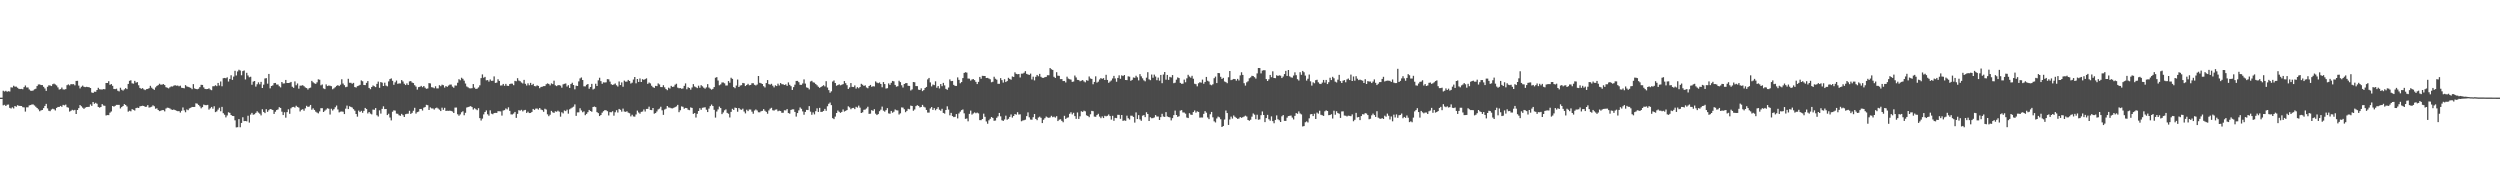 <?xml version="1.0" encoding="UTF-8"?>
<svg xmlns="http://www.w3.org/2000/svg" width="1920" height="150">
  <path d="M0 75.009h1v1.000H0zM1 75.007h1v1.000H1zM2 69.699h1v11.192H2zM3 70.278h1v10.233H3zM4 69.722h1v11.705H4zM5 70.441h1v9.993H5zM6 70.054h1v10.213H6zM7 70.283h1v12.561H7zM8 67.090h1v16.287H8zM9 67.218h1v15.221H9zM10 65.826h1v17.471H10zM11 66.538h1v14.852H11zM12 66.502h1v15.466H12zM13 67.378h1v13.396H13zM14 68.209h1v13.053H14zM15 68.427h1v12.920H15zM16 68.241h1v13.142H16zM17 68.541h1v13.799H17zM18 66.916h1v15.578H18zM19 65.652h1v20.078H19zM20 67.193h1v15.241H20zM21 67.191h1v15.232H21zM22 68.733h1v12.204H22zM23 69.633h1v11.064H23zM24 69.793h1v10.426H24zM25 69.484h1v10.739H25zM26 68.612h1v12.396H26zM27 68.134h1v13.831H27zM28 66.078h1v16.878H28zM29 64.879h1v19.160H29zM30 64.826h1v20.613H30zM31 65.334h1v19.457H31zM32 65.321h1v19.171H32zM33 66.664h1v16.397H33zM34 67.948h1v13.424H34zM35 69.768h1v10.016H35zM36 66.666h1v16.587H36zM37 65.511h1v19.535H37zM38 65.639h1v19.771H38zM39 66.074h1v18.054H39zM40 64.673h1v18.853H40zM41 64.227h1v19.702H41zM42 64.870h1v19.949H42zM43 65.662h1v17.235H43zM44 67.124h1v15.022H44zM45 68.738h1v13.410H45zM46 68.470h1v12.865H46zM47 67.216h1v14.795H47zM48 68.667h1v11.851H48zM49 68.781h1v12.144H49zM50 68.472h1v11.886H50zM51 65.417h1v16.924H51zM52 64.810h1v17.887H52zM53 65.598h1v20.128H53zM54 64.590h1v20.508H54zM55 64.723h1v19.583H55zM56 64.597h1v20.215H56zM57 65.545h1v18.839H57zM58 62.176h1v25.381H58zM59 62.045h1v22.456H59zM60 65.728h1v17.333H60zM61 67.868h1v12.797H61zM62 66.602h1v15.010H62zM63 65.744h1v16.949H63zM64 66.671h1v16.962H64zM65 66.902h1v15.772H65zM66 66.682h1v15.546H66zM67 66.882h1v15.264H67zM68 67.035h1v15.001H68zM69 67.575h1v12.627H69zM70 71.029h1v10.277H70zM71 71.439h1v6.915H71zM72 70.399h1v9.315H72zM73 70.514h1v8.423H73zM74 69.104h1v10.563H74zM75 67.408h1v14.726H75zM76 68.552h1v14.154H76zM77 68.722h1v13.472H77zM78 68.756h1v11.229H78zM79 68.378h1v12.694H79zM80 68.548h1v12.685H80zM81 63.741h1v24.923H81zM82 63.739h1v24.657H82zM83 62.366h1v26.056H83zM84 65.103h1v21.437H84zM85 64.542h1v21.062H85zM86 65.891h1v15.500H86zM87 68.278h1v13.632H87zM88 68.433h1v12.801H88zM89 68.099h1v12.456H89zM90 69.704h1v10.826H90zM91 70.210h1v10.334H91zM92 67.401h1v15.898H92zM93 68.900h1v13.335H93zM94 69.578h1v11.849H94zM95 68.621h1v11.346H95zM96 67.696h1v12.872H96zM97 68.459h1v13.284H97zM98 64.453h1v21.304H98zM99 62.050h1v22.987H99zM100 61.649h1v23.831H100zM101 63.982h1v19.817H101zM102 64.243h1v20.068H102zM103 62.091h1v22.792H103zM104 63.460h1v19.535H104zM105 63.064h1v19.643H105zM106 65.501h1v17.420H106zM107 67.513h1v14.156H107zM108 68.186h1v13.282H108zM109 67.667h1v13.538H109zM110 68.630h1v12.774H110zM111 69.205h1v12.859H111zM112 68.461h1v13.527H112zM113 68.310h1v12.412H113zM114 67.717h1v14.946H114zM115 65.904h1v16.466H115zM116 67.335h1v14.635H116zM117 68.275h1v12.616H117zM118 69.015h1v12.614H118zM119 67.120h1v16.367H119zM120 66.016h1v17.200H120zM121 65.403h1v19.080H121zM122 64.302h1v21.050H122zM123 65.046h1v19.993H123zM124 64.975h1v19.624H124zM125 64.586h1v19.970H125zM126 65.332h1v20.226H126zM127 66.948h1v16.420H127zM128 67.371h1v15.296H128zM129 67.893h1v14.928H129zM130 67.030h1v16.251H130zM131 66.371h1v17.720H131zM132 66.470h1v17.972H132zM133 65.817h1v18.311H133zM134 65.419h1v19.109H134zM135 65.845h1v19.201H135zM136 65.698h1v19.711H136zM137 66.241h1v19.098H137zM138 65.808h1v20.682H138zM139 67.358h1v17.713H139zM140 67.609h1v14.941H140zM141 67.852h1v16.862H141zM142 65.394h1v20.849H142zM143 66.364h1v17.699H143zM144 66.737h1v17.905H144zM145 67.067h1v16.189H145zM146 67.465h1v15.317H146zM147 68.484h1v13.641H147zM148 64.625h1v17.569H148zM149 67.907h1v14.202H149zM150 68.376h1v10.968H150zM151 68.548h1v11.076H151zM152 68.163h1v12.412H152zM153 66.936h1v14.713H153zM154 65.147h1v18.056H154zM155 65.245h1v17.047H155zM156 67.099h1v13.216H156zM157 68.294h1v12.437H157zM158 68.468h1v12.332H158zM159 68.337h1v12.218H159zM160 67.859h1v16.331H160zM161 68.756h1v14.445H161zM162 69.294h1v12.840H162zM163 66.238h1v17.200H163zM164 66.211h1v15.413H164zM165 65.492h1v20.647H165zM166 66.151h1v19.416H166zM167 63.696h1v20.471H167zM168 65.664h1v17.077H168zM169 62.563h1v22.900H169zM170 66.277h1v15.777H170zM171 60.040h1v26.894H171zM172 59.878h1v28.239H172zM173 60.120h1v30.048H173zM174 59.379h1v29.274H174zM175 62.604h1v23.593H175zM176 60.631h1v26.042H176zM177 57.788h1v30.547H177zM178 61.349h1v27.695H178zM179 58.843h1v30.313H179zM180 54.359h1v38.047H180zM181 57.978h1v39.860H181zM182 54.870h1v42.815H182zM183 53.565h1v37.939H183zM184 54.167h1v43.570H184zM185 57.822h1v36.614H185zM186 54.630h1v35.445H186zM187 54.137h1v38.885H187zM188 61.031h1v31.904H188zM189 55.934h1v37.255H189zM190 57.971h1v30.927H190zM191 59.319h1v34.847H191zM192 58.930h1v29.073H192zM193 65.087h1v21.584H193zM194 62.656h1v25.465H194zM195 62.196h1v25.552H195zM196 66.499h1v20.185H196zM197 64.728h1v20.716H197zM198 63.251h1v23.238H198zM199 64.742h1v22.575H199zM200 62.876h1v25.772H200zM201 67.587h1v16.312H201zM202 65.041h1v20.927H202zM203 60.251h1v26.617H203zM204 59.999h1v23.872H204zM205 64.243h1v21.687H205zM206 56.767h1v27.917H206zM207 67.825h1v15.864H207zM208 66.060h1v17.951H208zM209 65.588h1v18.917H209zM210 63.844h1v23.660H210zM211 63.689h1v22.117H211zM212 64.945h1v19.576H212zM213 64.904h1v19.169H213zM214 66.254h1v16.093H214zM215 67.097h1v15.784H215zM216 62.956h1v22.808H216zM217 64.140h1v24.234H217zM218 64.059h1v22.174H218zM219 61.384h1v28.967H219zM220 63.764h1v22.375H220zM221 63.753h1v20.235H221zM222 63.565h1v23.811H222zM223 62.922h1v20.290H223zM224 66.611h1v15.674H224zM225 67.410h1v14.671H225zM226 62.498h1v20.148H226zM227 65.481h1v15.742H227zM228 64.101h1v18.043H228zM229 68.115h1v14.545H229zM230 65.810h1v19.780H230zM231 65.760h1v18.565H231zM232 65.433h1v18.407H232zM233 66.213h1v18.821H233zM234 67.184h1v15.997H234zM235 67.646h1v13.623H235zM236 68.788h1v13.358H236zM237 67.683h1v14.161H237zM238 67.284h1v13.293H238zM239 62.119h1v22.160H239zM240 63.215h1v19.997H240zM241 64.009h1v20.396H241zM242 64.389h1v21.348H242zM243 63.219h1v23.257H243zM244 60.933h1v26.141H244zM245 61.244h1v24.323H245zM246 65.513h1v17.571H246zM247 64.890h1v18.198H247zM248 67.907h1v18.089H248zM249 68.447h1v16.557H249zM250 64.831h1v19.297H250zM251 66.117h1v17.020H251zM252 65.707h1v17.821H252zM253 65.842h1v22.137H253zM254 66.181h1v17.315H254zM255 68.575h1v16.290H255zM256 67.827h1v16.056H256zM257 66.953h1v15.436H257zM258 65.932h1v15.092H258zM259 65.369h1v18.686H259zM260 66.101h1v20.199H260zM261 65.030h1v20.721H261zM262 60.896h1v24.719H262zM263 64.153h1v21.673H263zM264 65.410h1v22.195H264zM265 66.950h1v16.496H265zM266 66.602h1v14.493H266zM267 60.544h1v23.231H267zM268 63.515h1v18.116H268zM269 63.595h1v18.537H269zM270 64.291h1v18.281H270zM271 63.647h1v20.192H271zM272 66.866h1v18.148H272zM273 67.220h1v20.320H273zM274 66.131h1v23.470H274zM275 65.790h1v19.144H275zM276 65.186h1v20.888H276zM277 61.732h1v23.389H277zM278 62.400h1v24.241H278zM279 65.282h1v19.876H279zM280 65.371h1v17.546H280zM281 63.627h1v20.139H281zM282 62.281h1v24.843H282zM283 67.520h1v18.471H283zM284 68.502h1v18.739H284zM285 66.836h1v21.039H285zM286 65.646h1v18.544H286zM287 66.264h1v18.070H287zM288 66.932h1v16.070H288zM289 64.428h1v24.076H289zM290 62.668h1v26.816H290zM291 67.419h1v17.306H291zM292 63.020h1v24.250H292zM293 63.503h1v20.123H293zM294 66.067h1v15.614H294zM295 63.464h1v20.343H295zM296 65.723h1v17.970H296zM297 66.309h1v22.050H297zM298 62.531h1v24.820H298zM299 60.704h1v29.560H299zM300 60.230h1v32.213H300zM301 62.075h1v23.719H301zM302 65.112h1v19.631H302zM303 63.224h1v21.728H303zM304 61.842h1v25.394H304zM305 64.380h1v23.028H305zM306 64.075h1v24.465H306zM307 64.078h1v24.850H307zM308 61.489h1v25.957H308zM309 62.560h1v25.935H309zM310 64.314h1v25.518H310zM311 65.355h1v22.373H311zM312 64.041h1v23.367H312zM313 65.305h1v22.016H313zM314 62.521h1v22.586H314zM315 62.260h1v25.248H315zM316 63.364h1v23.330H316zM317 63.789h1v21.261H317zM318 65.449h1v17.347H318zM319 66.497h1v20.750H319zM320 68.811h1v17.285H320zM321 66.943h1v18.745H321zM322 66.676h1v17.031H322zM323 65.966h1v17.706H323zM324 66.994h1v17.896H324zM325 66.030h1v16.667H325zM326 67.332h1v14.905H326zM327 68.195h1v12.298H327zM328 67.950h1v12.856H328zM329 63.853h1v20.615H329zM330 64.071h1v18.423H330zM331 66.966h1v16.273H331zM332 67.181h1v16.136H332zM333 67.781h1v16.370H333zM334 66.248h1v16.871H334zM335 67.898h1v14.717H335zM336 67.912h1v15.452H336zM337 65.414h1v18.823H337zM338 66.186h1v19.089H338zM339 65.025h1v17.686H339zM340 65.421h1v18.917H340zM341 67.273h1v15.527H341zM342 66.085h1v19.089H342zM343 66.737h1v18.311H343zM344 65.694h1v19.471H344zM345 64.977h1v20.016H345zM346 64.929h1v20.281H346zM347 66.520h1v19.135H347zM348 67.362h1v19.398H348zM349 65.657h1v16.988H349zM350 65.737h1v16.866H350zM351 63.531h1v24.204H351zM352 60.800h1v28.068H352zM353 61.668h1v26.177H353zM354 59.681h1v26.537H354zM355 60.514h1v24.934H355zM356 61.949h1v26.591H356zM357 64.142h1v22.481H357zM358 66.422h1v16.187H358zM359 67.094h1v15.120H359zM360 67.776h1v14.081H360zM361 67.896h1v13.625H361zM362 67.756h1v14.477H362zM363 64.552h1v19.569H363zM364 67.273h1v15.802H364zM365 68.356h1v15.573H365zM366 68.058h1v16.557H366zM367 67.099h1v15.990H367zM368 65.540h1v25.175H368zM369 60.022h1v32.526H369zM370 57.113h1v33.994H370zM371 59.724h1v28.159H371zM372 59.047h1v26.994H372zM373 61.720h1v23.042H373zM374 61.510h1v26.253H374zM375 62.695h1v26.150H375zM376 61.038h1v23.692H376zM377 62.086h1v25.218H377zM378 62.027h1v25.738H378zM379 58.694h1v28.132H379zM380 63.700h1v22.966H380zM381 63.421h1v23.298H381zM382 60.880h1v24.509H382zM383 62.155h1v23.293H383zM384 65.685h1v19.860H384zM385 65.565h1v23.213H385zM386 64.453h1v20.435H386zM387 65.874h1v18.729H387zM388 64.428h1v18.860H388zM389 65.831h1v18.173H389zM390 66.019h1v16.393H390zM391 64.547h1v20.574H391zM392 64.188h1v23.676H392zM393 64.281h1v23.621H393zM394 65.408h1v21.810H394zM395 62.098h1v23.884H395zM396 62.407h1v28.098H396zM397 60.054h1v27.399H397zM398 61.832h1v22.794H398zM399 62.359h1v22.636H399zM400 63.364h1v20.970H400zM401 64.112h1v21.465H401zM402 61.315h1v23.353H402zM403 64.357h1v20.029H403zM404 65.691h1v21.039H404zM405 63.984h1v21.771H405zM406 65.501h1v21.332H406zM407 63.659h1v23.051H407zM408 65.350h1v20.606H408zM409 64.421h1v19.242H409zM410 66.092h1v18.331H410zM411 66.319h1v17.100H411zM412 65.543h1v17.791H412zM413 66.014h1v18.164H413zM414 67.740h1v15.207H414zM415 66.767h1v17.338H415zM416 66.570h1v18.008H416zM417 66.133h1v19.720H417zM418 66.101h1v17.386H418zM419 64.725h1v19.370H419zM420 64.041h1v23.765H420zM421 64.483h1v24.765H421zM422 65.582h1v22.508H422zM423 64.075h1v21.091H423zM424 64.590h1v21.698H424zM425 61.951h1v24.763H425zM426 65.536h1v19.968H426zM427 66.174h1v19.647H427zM428 65.424h1v19.551H428zM429 65.382h1v20.396H429zM430 65.717h1v23.866H430zM431 67.353h1v18.883H431zM432 64.760h1v22.323H432zM433 64.362h1v20.453H433zM434 64.110h1v21.263H434zM435 66.476h1v17.725H435zM436 65.430h1v21.858H436zM437 67.541h1v16.422H437zM438 64.579h1v18.693H438zM439 63.554h1v19.032H439zM440 65.263h1v16.663H440zM441 68.607h1v11.586H441zM442 65.771h1v23.232H442zM443 66.046h1v20.284H443zM444 62.505h1v23.756H444zM445 60.189h1v22.955H445zM446 59.489h1v25.362H446zM447 61.455h1v24.756H447zM448 66.314h1v19.238H448zM449 66.346h1v22.147H449zM450 65.124h1v22.309H450zM451 64.526h1v21.641H451zM452 68.156h1v16.292H452zM453 66.797h1v18.441H453zM454 64.405h1v21.432H454zM455 68.694h1v13.461H455zM456 68.102h1v13.721H456zM457 64.318h1v17.958H457zM458 66.071h1v20.052H458zM459 61.677h1v25.193H459zM460 59.711h1v29.434H460zM461 62.322h1v26.022H461zM462 64.359h1v22.181H462zM463 63.231h1v22.149H463zM464 63.361h1v21.238H464zM465 63.222h1v21.455H465zM466 60.759h1v24.660H466zM467 60.910h1v27.789H467zM468 62.668h1v23.467H468zM469 64.691h1v21.519H469zM470 65.220h1v20.238H470zM471 64.842h1v23.971H471zM472 64.126h1v22.083H472zM473 65.501h1v19.118H473zM474 66.483h1v19.945H474zM475 62.590h1v21.096H475zM476 65.355h1v18.963H476zM477 63.302h1v22.483H477zM478 66.589h1v16.816H478zM479 61.906h1v23.756H479zM480 62.702h1v23.232H480zM481 62.663h1v22.769H481zM482 61.411h1v25.138H482zM483 62.183h1v24.786H483zM484 64.140h1v25.259H484zM485 63.508h1v24.623H485zM486 61.070h1v28.397H486zM487 59.129h1v30.471H487zM488 63.986h1v23.934H488zM489 60.683h1v24.282H489zM490 62.943h1v23.472H490zM491 60.253h1v27.070H491zM492 62.952h1v22.941H492zM493 60.830h1v24.815H493zM494 61.343h1v22.746H494zM495 60.773h1v24.902H495zM496 60.155h1v23.486H496zM497 64.394h1v19.203H497zM498 63.409h1v18.530H498zM499 64.075h1v20.377H499zM500 65.865h1v18.700H500zM501 66.989h1v15.978H501zM502 67.461h1v19.812H502zM503 65.952h1v20.881H503zM504 66.126h1v19.466H504zM505 64.041h1v19.997H505zM506 64.861h1v18.553H506zM507 66.882h1v15.086H507zM508 66.893h1v17.828H508zM509 65.430h1v22.790H509zM510 67.046h1v17.054H510zM511 68.424h1v15.086H511zM512 69.267h1v12.149H512zM513 67.335h1v15.223H513zM514 67.978h1v14.701H514zM515 65.966h1v17.196H515zM516 66.753h1v16.502H516zM517 66.520h1v16.296H517zM518 65.039h1v17.214H518zM519 64.284h1v17.406H519zM520 67.262h1v13.293H520zM521 67.795h1v18.377H521zM522 67.614h1v17.068H522zM523 68.150h1v13.559H523zM524 67.916h1v14.131H524zM525 65.948h1v17.555H525zM526 64.055h1v18.848H526zM527 68.548h1v14.497H527zM528 67.005h1v17.292H528zM529 67.605h1v17.008H529zM530 68.882h1v13.605H530zM531 67.168h1v15.715H531zM532 64.632h1v22.813H532zM533 66.419h1v20.419H533zM534 66.950h1v23.323H534zM535 67.687h1v19.709H535zM536 65.776h1v19.455H536zM537 67.381h1v15.697H537zM538 65.442h1v18.878H538zM539 66.316h1v16.450H539zM540 67.346h1v15.244H540zM541 68.076h1v14.285H541zM542 67.126h1v17.175H542zM543 64.609h1v21.449H543zM544 67.207h1v16.198H544zM545 68.095h1v13.438H545zM546 68.850h1v11.407H546zM547 68.239h1v13.145H547zM548 66.872h1v17.471H548zM549 59.715h1v30.615H549zM550 59.219h1v26.463H550zM551 61.832h1v22.204H551zM552 65.504h1v16.370H552zM553 64.801h1v18.196H553zM554 63.343h1v24.296H554zM555 63.334h1v23.035H555zM556 63.977h1v20.782H556zM557 65.707h1v18.333H557zM558 65.616h1v21.055H558zM559 62.256h1v25.074H559zM560 63.542h1v26.683H560zM561 59.713h1v26.209H561zM562 60.587h1v22.966H562zM563 66.891h1v17.546H563zM564 67.740h1v14.923H564zM565 65.689h1v17.242H565zM566 61.075h1v24.740H566zM567 66.822h1v16.141H567zM568 65.689h1v18.320H568zM569 65.456h1v18.848H569zM570 63.677h1v19.803H570zM571 63.938h1v21.698H571zM572 66.119h1v20.961H572zM573 65.259h1v19.018H573zM574 64.384h1v20.982H574zM575 65.508h1v18.581H575zM576 65.220h1v18.896H576zM577 63.950h1v21.828H577zM578 63.876h1v23.479H578zM579 65.149h1v19.755H579zM580 65.620h1v18.450H580zM581 64.941h1v19.876H581zM582 58.369h1v27.832H582zM583 63.583h1v22.714H583zM584 63.952h1v21.476H584zM585 64.536h1v20.599H585zM586 66.206h1v17.626H586zM587 67.188h1v17.867H587zM588 63.794h1v22.105H588zM589 61.469h1v25.877H589zM590 64.600h1v20.245H590zM591 65.002h1v18.468H591zM592 64.336h1v18.462H592zM593 65.801h1v18.876H593zM594 67.099h1v17.864H594zM595 65.547h1v18.677H595zM596 66.119h1v17.892H596zM597 64.279h1v21.192H597zM598 65.625h1v19.384H598zM599 63.801h1v21.492H599zM600 64.687h1v21.938H600zM601 64.783h1v21.803H601zM602 65.289h1v19.370H602zM603 64.748h1v20.043H603zM604 65.957h1v17.793H604zM605 63.261h1v23.557H605zM606 65.119h1v22.181H606zM607 66.199h1v18.246H607zM608 69.067h1v14.893H608zM609 66.925h1v17.024H609zM610 65.046h1v20.908H610zM611 62.135h1v27.390H611zM612 62.086h1v24.767H612zM613 63.121h1v21.677H613zM614 65.149h1v17.400H614zM615 65.156h1v18.398H615zM616 64.096h1v21.471H616zM617 60.976h1v27.159H617zM618 64.222h1v21.741H618zM619 67.115h1v17.287H619zM620 67.484h1v17.027H620zM621 68.662h1v12.838H621zM622 62.583h1v23.188H622zM623 62.059h1v26.083H623zM624 63.240h1v23.067H624zM625 63.506h1v24.367H625zM626 64.579h1v20.805H626zM627 65.469h1v17.754H627zM628 66.609h1v19.368H628zM629 67.497h1v15.347H629zM630 66.833h1v19.118H630zM631 66.158h1v19.682H631zM632 65.424h1v19.771H632zM633 66.346h1v17.244H633zM634 62.341h1v22.776H634zM635 67.243h1v14.355H635zM636 69.234h1v10.506H636zM637 71.205h1v7.565H637zM638 70.129h1v10.609H638zM639 62.638h1v28.104H639zM640 61.800h1v29.693H640zM641 63.725h1v25.834H641zM642 65.822h1v20.972H642zM643 65.316h1v19.567H643zM644 64.762h1v21.080H644zM645 65.533h1v21.128H645zM646 65.076h1v20.888H646zM647 64.595h1v19.455H647zM648 62.244h1v23.440H648zM649 63.885h1v21.249H649zM650 65.421h1v19.109H650zM651 68.307h1v13.353H651zM652 67.145h1v15.349H652zM653 63.783h1v20.148H653zM654 66.714h1v16.317H654zM655 66.866h1v15.953H655zM656 65.595h1v18.219H656zM657 68.026h1v14.017H657zM658 66.932h1v15.697H658zM659 67.795h1v13.305H659zM660 66.815h1v15.855H660zM661 64.368h1v22.433H661zM662 65.067h1v21.222H662zM663 65.991h1v18.324H663zM664 65.520h1v18.620H664zM665 67.188h1v16.100H665zM666 67.772h1v14.195H666zM667 66.046h1v21.416H667zM668 65.224h1v22.055H668zM669 66.641h1v17.921H669zM670 66.183h1v18.981H670zM671 66.412h1v17.455H671zM672 62.503h1v24.795H672zM673 63.430h1v24.925H673zM674 63.885h1v23.737H674zM675 63.322h1v22.076H675zM676 64.508h1v19.736H676zM677 67.012h1v14.866H677zM678 63.046h1v21.945H678zM679 64.556h1v21.190H679zM680 67.978h1v16.610H680zM681 67.735h1v15.324H681zM682 64.073h1v23.003H682zM683 65.195h1v22.174H683zM684 63.574h1v21.609H684zM685 62.171h1v24.385H685zM686 62.466h1v23.364H686zM687 65.220h1v18.874H687zM688 66.561h1v18.102H688zM689 66.202h1v18.631H689zM690 62.018h1v25.944H690zM691 63.082h1v23.962H691zM692 65.488h1v16.990H692zM693 67.209h1v15.452H693zM694 64.522h1v19.375H694zM695 63.913h1v22.245H695zM696 63.803h1v21.332H696zM697 65.872h1v17.674H697zM698 66.003h1v17.899H698zM699 69.502h1v11.602H699zM700 68.662h1v12.762H700zM701 62.988h1v22.060H701zM702 63.158h1v20.897H702zM703 66.085h1v15.424H703zM704 66.145h1v14.637H704zM705 68.884h1v12.465H705zM706 69.097h1v13.417H706zM707 67.815h1v14.367H707zM708 69.978h1v10.547H708zM709 69.147h1v12.824H709zM710 67.570h1v14.948H710zM711 66.747h1v17.690H711zM712 60.967h1v25.493H712zM713 59.837h1v26.633H713zM714 63.286h1v20.018H714zM715 66.357h1v15.855H715zM716 64.906h1v19.544H716zM717 65.373h1v17.654H717zM718 62.476h1v22.218H718zM719 67.390h1v16.216H719zM720 66.090h1v16.170H720zM721 67.921h1v16.372H721zM722 64.561h1v20.473H722zM723 66.179h1v17.358H723zM724 63.659h1v23.080H724zM725 65.577h1v21.655H725zM726 68.262h1v16.223H726zM727 68.967h1v12.721H727zM728 67.218h1v16.937H728zM729 60.960h1v27.628H729zM730 62.304h1v24.392H730zM731 62.135h1v27.010H731zM732 65.156h1v24.790H732zM733 65.966h1v23.719H733zM734 66.014h1v21.613H734zM735 59.420h1v31.519H735zM736 61.313h1v25.820H736zM737 63.945h1v21.815H737zM738 63.032h1v21.529H738zM739 59.969h1v24.094H739zM740 56.005h1v31.059H740zM741 55.433h1v35.857H741zM742 55.749h1v35.248H742zM743 60.320h1v32.879H743zM744 60.402h1v27.040H744zM745 61.906h1v23.016H745zM746 61.027h1v26.974H746zM747 60.745h1v26.390H747zM748 61.533h1v24.811H748zM749 62.894h1v24.088H749zM750 64.568h1v21.922H750zM751 62.876h1v24.195H751zM752 59.095h1v33.170H752zM753 60.487h1v31.833H753zM754 58.234h1v33.156H754zM755 58.321h1v28.983H755zM756 58.388h1v31.316H756zM757 59.919h1v33.380H757zM758 59.823h1v35.184H758zM759 60.294h1v32.121H759zM760 60.864h1v30.361H760zM761 63.160h1v26.697H761zM762 62.780h1v27.809H762zM763 58.914h1v33.868H763zM764 60.493h1v32.098H764zM765 61.169h1v29.301H765zM766 64.371h1v24.955H766zM767 64.348h1v22.389H767zM768 60.004h1v29.320H768zM769 61.542h1v30.842H769zM770 63.437h1v29.423H770zM771 60.844h1v30.894H771zM772 63.009h1v25.832H772zM773 62.251h1v29.727H773zM774 59.752h1v31.501H774zM775 60.606h1v29.198H775zM776 61.224h1v26.699H776zM777 58.717h1v31.581H777zM778 59.109h1v29.974H778zM779 55.550h1v32.064H779zM780 56.724h1v31.357H780zM781 57.021h1v29.162H781zM782 56.836h1v31.146H782zM783 59.482h1v28.308H783zM784 56.552h1v36.605H784zM785 56.520h1v36.024H785zM786 55.865h1v36.452H786zM787 54.636h1v37.253H787zM788 56.719h1v32.469H788zM789 57.170h1v29.141H789zM790 57.527h1v32.588H790zM791 56.534h1v35.271H791zM792 61.011h1v30.924H792zM793 58.891h1v31.110H793zM794 61.764h1v25.788H794zM795 58.987h1v32.364H795zM796 57.568h1v34.721H796zM797 58.582h1v31.684H797zM798 56.715h1v32.888H798zM799 58.992h1v31.483H799zM800 59.756h1v34.749H800zM801 59.782h1v32.172H801zM802 59.223h1v31.567H802zM803 59.010h1v30.473H803zM804 57.742h1v32.426H804zM805 57.827h1v32.698H805zM806 52.283h1v37.855H806zM807 53.181h1v35.767H807zM808 53.723h1v36.280H808zM809 58.985h1v30.590H809zM810 59.862h1v30.471H810zM811 55.463h1v33.772H811zM812 58.129h1v34.838H812zM813 58.260h1v33.627H813zM814 60.798h1v30.785H814zM815 60.743h1v32.101H815zM816 62.251h1v31.631H816zM817 62.151h1v26.791H817zM818 63.341h1v27.999H818zM819 58.868h1v31.622H819zM820 60.372h1v29.810H820zM821 60.846h1v26.564H821zM822 61.114h1v25.108H822zM823 62.892h1v24.964H823zM824 62.627h1v24.010H824zM825 58.010h1v31.185H825zM826 59.477h1v31.801H826zM827 61.347h1v25.047H827zM828 61.491h1v29.865H828zM829 62.405h1v26.946H829zM830 61.947h1v23.518H830zM831 61.491h1v24.497H831zM832 62.528h1v22.474H832zM833 63.215h1v22.302H833zM834 61.572h1v27.024H834zM835 61.990h1v27.118H835zM836 58.738h1v31.268H836zM837 60.267h1v27.496H837zM838 60.645h1v24.490H838zM839 64.693h1v20.707H839zM840 62.929h1v26.644H840zM841 58.626h1v31.098H841zM842 63.462h1v24.928H842zM843 62.739h1v24.648H843zM844 61.029h1v28.505H844zM845 59.930h1v30.862H845zM846 60.585h1v28.814H846zM847 60.004h1v30.672H847zM848 61.434h1v27.486H848zM849 57.465h1v31.863H849zM850 61.395h1v27.523H850zM851 63.613h1v24.319H851zM852 62.620h1v26.543H852zM853 61.821h1v30.020H853zM854 60.265h1v28.661H854zM855 58.264h1v34.502H855zM856 60.278h1v30.238H856zM857 62.762h1v27.981H857zM858 59.834h1v28.310H858zM859 57.834h1v30.382H859zM860 60.532h1v30.721H860zM861 57.880h1v30.418H861zM862 58.429h1v34.394H862zM863 57.589h1v34.863H863zM864 61.416h1v31.341H864zM865 61.526h1v27.285H865zM866 58.619h1v32.192H866zM867 58.866h1v32.950H867zM868 62.054h1v26.788H868zM869 61.363h1v27.512H869zM870 59.482h1v30.304H870zM871 59.772h1v34.408H871zM872 58.143h1v28.175H872zM873 59.381h1v32.050H873zM874 61.766h1v26.674H874zM875 56.930h1v34.792H875zM876 58.626h1v34.147H876zM877 60.173h1v28.649H877zM878 61.720h1v26.637H878zM879 62.487h1v27.491H879zM880 59.637h1v26.582H880zM881 55.444h1v32.108H881zM882 60.905h1v32.018H882zM883 61.572h1v28.505H883zM884 57.241h1v33.572H884zM885 59.686h1v31.034H885zM886 57.289h1v32.918H886zM887 58.777h1v29.590H887zM888 61.599h1v27.892H888zM889 59.617h1v29.855H889zM890 61.954h1v30.192H890zM891 57.548h1v32.389H891zM892 63.920h1v23.458H892zM893 57.248h1v32.270H893zM894 55.314h1v34.483H894zM895 61.203h1v24.893H895zM896 57.545h1v31.876H896zM897 61.329h1v28.571H897zM898 59.031h1v31.139H898zM899 59.516h1v32.959H899zM900 57.662h1v33.062H900zM901 63.922h1v24.525H901zM902 63.503h1v21.444H902zM903 61.192h1v27.122H903zM904 59.443h1v30.329H904zM905 59.937h1v29.377H905zM906 63.636h1v21.297H906zM907 64.364h1v20.240H907zM908 64.265h1v22.089H908zM909 61.109h1v25.294H909zM910 63.181h1v24.133H910zM911 60.155h1v30.109H911zM912 57.461h1v33.220H912zM913 58.768h1v28.180H913zM914 59.669h1v28.331H914zM915 58.230h1v30.045H915zM916 60.489h1v25.582H916zM917 64.297h1v20.519H917zM918 64.650h1v21.872H918zM919 66.316h1v19.167H919zM920 63.947h1v22.018H920zM921 63.137h1v27.255H921zM922 63.506h1v26.683H922zM923 61.143h1v29.121H923zM924 64.288h1v23.151H924zM925 62.929h1v22.421H925zM926 59.104h1v27.429H926zM927 62.025h1v28.203H927zM928 62.629h1v28.889H928zM929 64.952h1v22.810H929zM930 65.483h1v20.499H930zM931 64.707h1v25.417H931zM932 60.040h1v33.128H932zM933 58.818h1v35.257H933zM934 63.799h1v27.207H934zM935 56.074h1v33.495H935zM936 56.223h1v33.907H936zM937 58.978h1v32.609H937zM938 60.615h1v36.928H938zM939 59.825h1v36.953H939zM940 62.547h1v29.260H940zM941 63.098h1v21.783H941zM942 63.906h1v22.945H942zM943 59.335h1v36.621H943zM944 54.552h1v37.200H944zM945 61.523h1v28.008H945zM946 61.114h1v29.984H946zM947 60.612h1v28.056H947zM948 60.738h1v28.979H948zM949 61.951h1v28.564H949zM950 60.560h1v30.723H950zM951 61.805h1v29.242H951zM952 57.889h1v32.018H952zM953 55.522h1v34.996H953zM954 57.571h1v32.433H954zM955 63.922h1v25.580H955zM956 65.762h1v23.090H956zM957 63.217h1v26.273H957zM958 62.398h1v29.768H958zM959 60.093h1v32.607H959zM960 59.427h1v32.540H960zM961 58.191h1v31.396H961zM962 58.413h1v28.741H962zM963 59.296h1v28.782H963zM964 60.363h1v31.165H964zM965 56.364h1v31.760H965zM966 52.235h1v39.727H966zM967 52.279h1v39.400H967zM968 56.385h1v32.085H968zM969 54.218h1v31.375H969zM970 53.915h1v34.408H970zM971 53.986h1v39.793H971zM972 60.718h1v29.945H972zM973 62.185h1v26.033H973zM974 60.942h1v30.661H974zM975 57.525h1v35.177H975zM976 59.280h1v30.137H976zM977 54.790h1v38.262H977zM978 59.887h1v34.767H978zM979 60.075h1v32.014H979zM980 57.790h1v30.835H980zM981 58.301h1v33.293H981zM982 57.834h1v34.536H982zM983 58.090h1v35.589H983zM984 59.956h1v29.398H984zM985 58.791h1v29.592H985zM986 56.859h1v35.971H986zM987 54.401h1v38.461H987zM988 58.294h1v32.071H988zM989 53.764h1v35.383H989zM990 58.635h1v30.290H990zM991 59.411h1v29.317H991zM992 59.674h1v30.636H992zM993 57.990h1v33.751H993zM994 55.538h1v33.467H994zM995 57.731h1v29.123H995zM996 60.844h1v26.573H996zM997 61.858h1v23.696H997zM998 55.431h1v31.702H998zM999 57.436h1v30.402H999zM1000 54.481h1v42.641H1000zM1001 55.479h1v41.338H1001zM1002 58.040h1v35.884H1002zM1003 61.880h1v31.366H1003zM1004 60.450h1v33.609H1004zM1005 57.241h1v33.643H1005zM1006 62.476h1v25.333H1006zM1007 65.751h1v21.810H1007zM1008 63.208h1v25.948H1008zM1009 63.947h1v23.405H1009zM1010 61.608h1v29.784H1010zM1011 61.233h1v25.223H1011zM1012 63.219h1v24.081H1012zM1013 64.325h1v20.705H1013zM1014 64.579h1v23.563H1014zM1015 63.448h1v25.101H1015zM1016 61.395h1v27.644H1016zM1017 63.444h1v22.037H1017zM1018 61.366h1v23.392H1018zM1019 64.540h1v20.728H1019zM1020 63.116h1v25.353H1020zM1021 59.699h1v28.603H1021zM1022 61.478h1v26.221H1022zM1023 58.958h1v32.082H1023zM1024 60.125h1v24.893H1024zM1025 62.727h1v25.394H1025zM1026 63.352h1v22.121H1026zM1027 61.164h1v25.662H1027zM1028 57.523h1v29.826H1028zM1029 62.315h1v28.255H1029zM1030 63.748h1v21.858H1030zM1031 61.972h1v23.550H1031zM1032 61.480h1v27.264H1032zM1033 63.190h1v25.674H1033zM1034 60.995h1v28.473H1034zM1035 60.340h1v28.480H1035zM1036 61.507h1v27.498H1036zM1037 57.287h1v31.956H1037zM1038 62.219h1v25.658H1038zM1039 58.706h1v34.403H1039zM1040 61.942h1v30.070H1040zM1041 58.527h1v28.155H1041zM1042 60.393h1v29.750H1042zM1043 61.562h1v28.310H1043zM1044 61.141h1v31.107H1044zM1045 61.576h1v27.557H1045zM1046 61.977h1v25.747H1046zM1047 63.741h1v24.168H1047zM1048 60.814h1v26.067H1048zM1049 64.529h1v22.646H1049zM1050 62.286h1v26.083H1050zM1051 62.617h1v28.956H1051zM1052 62.601h1v28.562H1052zM1053 63.819h1v24.740H1053zM1054 62.601h1v24.662H1054zM1055 60.965h1v27.381H1055zM1056 63.597h1v26.193H1056zM1057 65.311h1v20.116H1057zM1058 64.295h1v26.060H1058zM1059 63.082h1v27.951H1059zM1060 63.004h1v28.299H1060zM1061 60.603h1v30.059H1061zM1062 59.008h1v32.373H1062zM1063 62.588h1v26.246H1063zM1064 62.084h1v27.539H1064zM1065 61.885h1v25.349H1065zM1066 61.958h1v26.946H1066zM1067 62.114h1v29.613H1067zM1068 62.906h1v26.555H1068zM1069 61.036h1v32.133H1069zM1070 63.455h1v24.621H1070zM1071 63.837h1v26.399H1071zM1072 63.796h1v24.055H1072zM1073 52.831h1v37.649H1073zM1074 62.988h1v25.511H1074zM1075 62.116h1v26.150H1075zM1076 60.203h1v26.999H1076zM1077 58.541h1v32.288H1077zM1078 60.191h1v29.636H1078zM1079 61.979h1v28.564H1079zM1080 59.853h1v28.812H1080zM1081 56.950h1v33.495H1081zM1082 57.806h1v36.003H1082zM1083 60.313h1v32.872H1083zM1084 60.324h1v33.570H1084zM1085 58.212h1v32.124H1085zM1086 62.778h1v22.774H1086zM1087 65.579h1v18.974H1087zM1088 65.785h1v17.319H1088zM1089 64.165h1v21.890H1089zM1090 62.853h1v27.454H1090zM1091 62.652h1v22.568H1091zM1092 61.656h1v24.596H1092zM1093 65.682h1v21.375H1093zM1094 64.579h1v21.849H1094zM1095 66.058h1v20.382H1095zM1096 65.630h1v21.899H1096zM1097 63.597h1v21.838H1097zM1098 63.389h1v21.524H1098zM1099 64.407h1v18.432H1099zM1100 63.936h1v22.705H1100zM1101 63.190h1v21.220H1101zM1102 62.274h1v24.223H1102zM1103 61.743h1v24.266H1103zM1104 66.213h1v19.082H1104zM1105 67.687h1v15.216H1105zM1106 67.655h1v14.420H1106zM1107 67.332h1v17.285H1107zM1108 70.228h1v9.808H1108zM1109 69.697h1v12.087H1109zM1110 67.896h1v14.415H1110zM1111 69.125h1v12.538H1111zM1112 68.088h1v14.484H1112zM1113 69.605h1v12.694H1113zM1114 69.008h1v11.192H1114zM1115 66.568h1v16.205H1115zM1116 64.991h1v18.002H1116zM1117 67.550h1v15.033H1117zM1118 62.189h1v23.021H1118zM1119 61.800h1v25.713H1119zM1120 66.376h1v18.828H1120zM1121 67.056h1v15.674H1121zM1122 65.588h1v17.164H1122zM1123 64.909h1v21.455H1123zM1124 63.808h1v24.598H1124zM1125 64.725h1v23.627H1125zM1126 67.332h1v20.913H1126zM1127 64.366h1v18.798H1127zM1128 66.190h1v17.759H1128zM1129 62.787h1v21.776H1129zM1130 62.260h1v22.284H1130zM1131 61.974h1v22.668H1131zM1132 62.716h1v25.898H1132zM1133 62.698h1v25.438H1133zM1134 61.192h1v25.740H1134zM1135 64.913h1v19.583H1135zM1136 63.142h1v22.366H1136zM1137 61.496h1v24.520H1137zM1138 61.473h1v26.047H1138zM1139 63.261h1v22.831H1139zM1140 65.327h1v22.941H1140zM1141 60.370h1v30.581H1141zM1142 60.365h1v26.395H1142zM1143 62.084h1v22.939H1143zM1144 64.387h1v20.931H1144zM1145 64.000h1v22.545H1145zM1146 61.636h1v28.642H1146zM1147 59.589h1v31.803H1147zM1148 64.254h1v20.265H1148zM1149 66.463h1v16.278H1149zM1150 67.381h1v21.206H1150zM1151 66.650h1v16.642H1151zM1152 62.135h1v24.099H1152zM1153 65.188h1v23.939H1153zM1154 66.032h1v22.787H1154zM1155 63.192h1v21.616H1155zM1156 67.060h1v20.192H1156zM1157 63.940h1v20.029H1157zM1158 65.094h1v20.290H1158zM1159 65.376h1v19.826H1159zM1160 65.067h1v21.346H1160zM1161 66.671h1v19.755H1161zM1162 68.333h1v15.184H1162zM1163 64.657h1v16.701H1163zM1164 65.316h1v18.123H1164zM1165 62.984h1v24.738H1165zM1166 60.184h1v28.633H1166zM1167 54.721h1v35.987H1167zM1168 63.698h1v21.815H1168zM1169 64.719h1v21.966H1169zM1170 64.822h1v19.588H1170zM1171 67.490h1v17.249H1171zM1172 65.311h1v20.027H1172zM1173 63.625h1v24.344H1173zM1174 63.403h1v21.089H1174zM1175 63.288h1v23.229H1175zM1176 65.632h1v17.757H1176zM1177 65.208h1v16.930H1177zM1178 66.364h1v19.205H1178zM1179 65.387h1v20.547H1179zM1180 64.098h1v23.360H1180zM1181 66.158h1v19.970H1181zM1182 64.375h1v21.870H1182zM1183 65.515h1v20.375H1183zM1184 64.391h1v25.481H1184zM1185 66.682h1v20.872H1185zM1186 67.083h1v18.100H1186zM1187 64.943h1v19.938H1187zM1188 64.657h1v20.146H1188zM1189 64.572h1v20.336H1189zM1190 64.639h1v18.107H1190zM1191 63.043h1v26.532H1191zM1192 62.988h1v25.719H1192zM1193 64.572h1v22.504H1193zM1194 64.867h1v18.134H1194zM1195 64.245h1v19.940H1195zM1196 67.591h1v15.548H1196zM1197 68.642h1v15.083H1197zM1198 65.726h1v14.397H1198zM1199 65.325h1v16.067H1199zM1200 66.316h1v17.299H1200zM1201 65.659h1v19.544H1201zM1202 65.485h1v23.211H1202zM1203 66.838h1v16.667H1203zM1204 66.179h1v18.095H1204zM1205 64.890h1v20.526H1205zM1206 64.851h1v18.407H1206zM1207 66.270h1v20.528H1207zM1208 64.314h1v23.712H1208zM1209 62.444h1v22.623H1209zM1210 62.608h1v21.490H1210zM1211 67.440h1v16.690H1211zM1212 67.655h1v16.269H1212zM1213 65.554h1v16.992H1213zM1214 67.424h1v18.171H1214zM1215 65.877h1v17.937H1215zM1216 67.344h1v16.438H1216zM1217 66.486h1v18.835H1217zM1218 69.093h1v13.062H1218zM1219 66.591h1v14.310H1219zM1220 63.025h1v20.812H1220zM1221 63.153h1v22.785H1221zM1222 64.140h1v22.412H1222zM1223 62.601h1v21.851H1223zM1224 63.567h1v21.925H1224zM1225 63.663h1v22.744H1225zM1226 62.141h1v25.310H1226zM1227 64.302h1v22.121H1227zM1228 66.650h1v17.459H1228zM1229 67.044h1v17.935H1229zM1230 68.170h1v15.946H1230zM1231 65.460h1v18.201H1231zM1232 66.701h1v16.866H1232zM1233 64.723h1v18.723H1233zM1234 64.703h1v18.688H1234zM1235 63.345h1v21.254H1235zM1236 63.013h1v24.273H1236zM1237 63.609h1v21.300H1237zM1238 64.243h1v20.872H1238zM1239 63.876h1v22.813H1239zM1240 62.455h1v22.426H1240zM1241 62.537h1v21.687H1241zM1242 65.380h1v23.330H1242zM1243 66.268h1v18.166H1243zM1244 68.642h1v13.710H1244zM1245 68.811h1v14.564H1245zM1246 67.930h1v13.701H1246zM1247 69.333h1v11.334H1247zM1248 66.410h1v17.022H1248zM1249 67.973h1v13.321H1249zM1250 68.967h1v13.039H1250zM1251 68.211h1v13.886H1251zM1252 66.238h1v16.956H1252zM1253 66.083h1v21.696H1253zM1254 62.034h1v26.525H1254zM1255 59.578h1v26.550H1255zM1256 59.722h1v25.907H1256zM1257 60.031h1v24.655H1257zM1258 62.295h1v22.591H1258zM1259 63.231h1v22.012H1259zM1260 65.417h1v19.054H1260zM1261 65.476h1v17.491H1261zM1262 67.365h1v14.564H1262zM1263 68.459h1v13.561H1263zM1264 69.427h1v12.270H1264zM1265 66.797h1v16.008H1265zM1266 66.341h1v15.150H1266zM1267 66.957h1v15.111H1267zM1268 66.225h1v21.185H1268zM1269 66.499h1v19.061H1269zM1270 65.879h1v20.194H1270zM1271 62.366h1v24.184H1271zM1272 63.599h1v21.124H1272zM1273 66.753h1v17.372H1273zM1274 65.037h1v19.981H1274zM1275 64.872h1v20.128H1275zM1276 59.706h1v25.761H1276zM1277 59.308h1v25.788H1277zM1278 62.682h1v23.058H1278zM1279 65.572h1v18.549H1279zM1280 62.551h1v25.323H1280zM1281 62.439h1v25.758H1281zM1282 65.538h1v21.879H1282zM1283 65.376h1v19.579H1283zM1284 66.785h1v18.574H1284zM1285 67.316h1v17.024H1285zM1286 66.490h1v16.207H1286zM1287 67.179h1v18.791H1287zM1288 62.414h1v20.158H1288zM1289 68.488h1v15.388H1289zM1290 65.188h1v18.354H1290zM1291 64.172h1v17.951H1291zM1292 67.797h1v14.378H1292zM1293 69.026h1v13.509H1293zM1294 68.832h1v12.080H1294zM1295 68.399h1v13.518H1295zM1296 70.992h1v10.023H1296zM1297 68.573h1v11.632H1297zM1298 65.790h1v16.260H1298zM1299 65.591h1v16.509H1299zM1300 64.780h1v18.718H1300zM1301 64.336h1v16.731H1301zM1302 66.314h1v16.859H1302zM1303 67.289h1v17.313H1303zM1304 68.083h1v14.989H1304zM1305 66.614h1v16.841H1305zM1306 66.744h1v15.621H1306zM1307 65.202h1v16.189H1307zM1308 65.620h1v15.656H1308zM1309 68.303h1v12.195H1309zM1310 65.382h1v19.155H1310zM1311 65.414h1v20.682H1311zM1312 62.514h1v25.674H1312zM1313 65.385h1v22.314H1313zM1314 63.959h1v22.803H1314zM1315 62.805h1v22.300H1315zM1316 64.540h1v17.784H1316zM1317 64.568h1v18.196H1317zM1318 64.936h1v19.270H1318zM1319 66.042h1v17.915H1319zM1320 66.307h1v16.566H1320zM1321 65.627h1v19.638H1321zM1322 64.435h1v20.478H1322zM1323 64.522h1v20.522H1323zM1324 66.648h1v18.102H1324zM1325 66.676h1v17.780H1325zM1326 64.293h1v22.838H1326zM1327 63.148h1v23.458H1327zM1328 65.504h1v23.815H1328zM1329 66.591h1v17.622H1329zM1330 65.625h1v19.560H1330zM1331 63.396h1v23.206H1331zM1332 64.817h1v21.847H1332zM1333 64.375h1v22.426H1333zM1334 64.952h1v21.776H1334zM1335 63.771h1v19.810H1335zM1336 65.513h1v14.076H1336zM1337 65.895h1v14.474H1337zM1338 65.634h1v18.274H1338zM1339 67.955h1v16.839H1339zM1340 66.328h1v17.372H1340zM1341 68.275h1v13.289H1341zM1342 66.843h1v16.132H1342zM1343 66.135h1v18.599H1343zM1344 57.880h1v27.676H1344zM1345 62.416h1v24.772H1345zM1346 61.855h1v24.781H1346zM1347 60.567h1v26.711H1347zM1348 61.885h1v27.374H1348zM1349 64.419h1v18.848H1349zM1350 64.062h1v18.917H1350zM1351 64.826h1v20.913H1351zM1352 66.071h1v17.990H1352zM1353 65.531h1v17.546H1353zM1354 67.783h1v15.747H1354zM1355 66.987h1v15.921H1355zM1356 67.159h1v16.356H1356zM1357 68.383h1v12.305H1357zM1358 68.433h1v13.895H1358zM1359 67.786h1v15.054H1359zM1360 63.013h1v27.212H1360zM1361 61.759h1v24.996H1361zM1362 64.602h1v21.739H1362zM1363 64.368h1v23.472H1363zM1364 66.373h1v20.629H1364zM1365 67.742h1v15.816H1365zM1366 65.829h1v21.687H1366zM1367 66.472h1v18.983H1367zM1368 67.083h1v18.544H1368zM1369 65.588h1v19.769H1369zM1370 64.165h1v18.047H1370zM1371 65.394h1v21.822H1371zM1372 66.529h1v17.862H1372zM1373 64.902h1v21.451H1373zM1374 66.561h1v17.253H1374zM1375 67.575h1v16.605H1375zM1376 67.163h1v15.495H1376zM1377 65.604h1v19.153H1377zM1378 66.712h1v19.771H1378zM1379 61.974h1v23.911H1379zM1380 64.449h1v21.357H1380zM1381 63.631h1v20.677H1381zM1382 61.208h1v24.854H1382zM1383 62.995h1v23.579H1383zM1384 62.343h1v24.765H1384zM1385 63.338h1v25.207H1385zM1386 64.238h1v21.881H1386zM1387 62.350h1v21.757H1387zM1388 64.849h1v21.606H1388zM1389 63.739h1v23.499H1389zM1390 62.041h1v23.664H1390zM1391 66.124h1v16.015H1391zM1392 66.769h1v19.569H1392zM1393 64.744h1v20.011H1393zM1394 65.085h1v21.931H1394zM1395 64.673h1v25.005H1395zM1396 63.867h1v22.165H1396zM1397 64.579h1v22.206H1397zM1398 64.007h1v19.139H1398zM1399 66.389h1v18.242H1399zM1400 63.947h1v20.998H1400zM1401 67.648h1v15.683H1401zM1402 66.689h1v18.008H1402zM1403 66.696h1v20.597H1403zM1404 64.952h1v20.490H1404zM1405 64.771h1v23.135H1405zM1406 65.387h1v20.853H1406zM1407 64.492h1v21.552H1407zM1408 66.199h1v19.350H1408zM1409 64.334h1v20.625H1409zM1410 62.972h1v19.913H1410zM1411 65.527h1v20.695H1411zM1412 67.454h1v16.933H1412zM1413 66.847h1v15.177H1413zM1414 66.518h1v16.738H1414zM1415 64.716h1v17.967H1415zM1416 65.955h1v17.242H1416zM1417 64.295h1v20.721H1417zM1418 62.222h1v22.371H1418zM1419 63.254h1v21.080H1419zM1420 64.643h1v20.364H1420zM1421 62.661h1v24.223H1421zM1422 64.016h1v21.627H1422zM1423 62.652h1v25.056H1423zM1424 62.686h1v21.785H1424zM1425 64.666h1v21.023H1425zM1426 65.472h1v21.332H1426zM1427 63.302h1v23.280H1427zM1428 64.091h1v20.510H1428zM1429 65.753h1v17.661H1429zM1430 63.833h1v19.645H1430zM1431 67.117h1v16.621H1431zM1432 65.488h1v19.915H1432zM1433 62.164h1v24.193H1433zM1434 60.539h1v34.463H1434zM1435 61.414h1v28.702H1435zM1436 60.331h1v28.315H1436zM1437 57.930h1v30.927H1437zM1438 61.956h1v28.235H1438zM1439 63.879h1v24.449H1439zM1440 62.615h1v21.980H1440zM1441 65.909h1v19.480H1441zM1442 65.964h1v16.903H1442zM1443 66.557h1v16.713H1443zM1444 68.001h1v13.962H1444zM1445 64.462h1v21.547H1445zM1446 66.605h1v20.755H1446zM1447 64.462h1v18.507H1447zM1448 64.444h1v18.761H1448zM1449 63.066h1v21.812H1449zM1450 60.752h1v34.303H1450zM1451 58.463h1v31.947H1451zM1452 59.184h1v28.452H1452zM1453 59.789h1v28.775H1453zM1454 57.269h1v26.694H1454zM1455 61.636h1v25.967H1455zM1456 63.927h1v28.040H1456zM1457 62.698h1v28.031H1457zM1458 64.277h1v23.357H1458zM1459 63.387h1v24.575H1459zM1460 62.897h1v24.609H1460zM1461 62.581h1v27.489H1461zM1462 60.667h1v32.213H1462zM1463 58.704h1v32.412H1463zM1464 56.660h1v33.165H1464zM1465 61.732h1v23.529H1465zM1466 59.571h1v27.983H1466zM1467 60.029h1v26.301H1467zM1468 60.466h1v25.797H1468zM1469 58.051h1v30.775H1469zM1470 57.513h1v29.707H1470zM1471 58.946h1v29.102H1471zM1472 63.551h1v24.607H1472zM1473 61.201h1v33.202H1473zM1474 61.519h1v31.700H1474zM1475 62.418h1v29.434H1475zM1476 55.632h1v34.337H1476zM1477 57.241h1v29.615H1477zM1478 56.646h1v33.405H1478zM1479 57.726h1v32.954H1479zM1480 59.720h1v30.139H1480zM1481 60.523h1v29.070H1481zM1482 62.089h1v24.422H1482zM1483 61.491h1v27.283H1483zM1484 62.029h1v29.729H1484zM1485 60.365h1v32.593H1485zM1486 60.830h1v32.405H1486zM1487 59.873h1v32.108H1487zM1488 61.329h1v30.810H1488zM1489 58.919h1v30.309H1489zM1490 56.380h1v34.364H1490zM1491 58.781h1v30.549H1491zM1492 58.910h1v32.787H1492zM1493 61.798h1v28.322H1493zM1494 59.603h1v29.984H1494zM1495 60.352h1v26.301H1495zM1496 61.235h1v27.267H1496zM1497 63.581h1v26.120H1497zM1498 62.853h1v25.546H1498zM1499 58.051h1v32.735H1499zM1500 62.723h1v28.800H1500zM1501 59.850h1v37.047H1501zM1502 63.167h1v28.963H1502zM1503 65.080h1v24.589H1503zM1504 60.445h1v32.178H1504zM1505 63.586h1v27.216H1505zM1506 62.114h1v35.012H1506zM1507 55.934h1v40.798H1507zM1508 57.543h1v40.199H1508zM1509 56.994h1v33.650H1509zM1510 56.410h1v35.875H1510zM1511 56.142h1v34.238H1511zM1512 56.255h1v36.019H1512zM1513 55.799h1v39.672H1513zM1514 55.994h1v36.193H1514zM1515 58.379h1v32.851H1515zM1516 54.430h1v32.256H1516zM1517 55.421h1v31.444H1517zM1518 56.028h1v36.431H1518zM1519 60.699h1v31.787H1519zM1520 56.312h1v32.364H1520zM1521 52.618h1v38.953H1521zM1522 58.173h1v30.860H1522zM1523 57.335h1v30.556H1523zM1524 60.054h1v35.124H1524zM1525 60.219h1v35.209H1525zM1526 58.468h1v32.151H1526zM1527 53.529h1v42.030H1527zM1528 56.884h1v38.056H1528zM1529 59.354h1v35.774H1529zM1530 62.347h1v30.638H1530zM1531 62.448h1v29.830H1531zM1532 57.678h1v35.822H1532zM1533 58.589h1v33.392H1533zM1534 60.725h1v30.125H1534zM1535 53.680h1v40.427H1535zM1536 58.504h1v29.214H1536zM1537 61.725h1v25.330H1537zM1538 61.757h1v26.413H1538zM1539 59.063h1v27.921H1539zM1540 56.598h1v33.419H1540zM1541 56.664h1v41.043H1541zM1542 58.983h1v33.350H1542zM1543 61.272h1v30.087H1543zM1544 63.352h1v24.200H1544zM1545 63.238h1v24.969H1545zM1546 59.974h1v30.226H1546zM1547 55.765h1v34.751H1547zM1548 60.528h1v28.951H1548zM1549 59.221h1v28.082H1549zM1550 63.693h1v23.593H1550zM1551 61.560h1v25.980H1551zM1552 61.645h1v24.898H1552zM1553 63.828h1v22.341H1553zM1554 63.375h1v23.410H1554zM1555 62.423h1v24.985H1555zM1556 63.217h1v21.817H1556zM1557 63.618h1v22.598H1557zM1558 63.835h1v21.970H1558zM1559 63.975h1v20.055H1559zM1560 63.776h1v19.080H1560zM1561 62.846h1v25.742H1561zM1562 62.569h1v24.257H1562zM1563 59.814h1v32.009H1563zM1564 60.086h1v31.325H1564zM1565 56.893h1v32.119H1565zM1566 57.589h1v32.568H1566zM1567 63.020h1v24.332H1567zM1568 61.439h1v29.537H1568zM1569 57.454h1v34.184H1569zM1570 60.558h1v33.028H1570zM1571 59.834h1v30.837H1571zM1572 62.041h1v26.333H1572zM1573 60.887h1v26.953H1573zM1574 61.965h1v27.832H1574zM1575 60.233h1v28.109H1575zM1576 64.062h1v23.515H1576zM1577 62.011h1v26.221H1577zM1578 58.974h1v27.113H1578zM1579 64.325h1v22.794H1579zM1580 58.427h1v32.833H1580zM1581 61.430h1v27.670H1581zM1582 61.439h1v29.153H1582zM1583 60.695h1v27.736H1583zM1584 58.713h1v29.860H1584zM1585 58.553h1v32.831H1585zM1586 58.603h1v30.860H1586zM1587 58.099h1v32.101H1587zM1588 59.134h1v30.981H1588zM1589 59.409h1v29.922H1589zM1590 61.725h1v26.493H1590zM1591 61.343h1v26.486H1591zM1592 59.956h1v29.503H1592zM1593 62.206h1v25.259H1593zM1594 61.832h1v27.020H1594zM1595 59.571h1v27.548H1595zM1596 60.077h1v30.787H1596zM1597 59.470h1v31.187H1597zM1598 59.072h1v30.320H1598zM1599 61.752h1v25.383H1599zM1600 58.534h1v31.414H1600zM1601 60.638h1v27.583H1601zM1602 57.525h1v32.712H1602zM1603 56.733h1v32.030H1603zM1604 60.853h1v32.080H1604zM1605 61.658h1v27.006H1605zM1606 57.214h1v30.384H1606zM1607 59.770h1v28.617H1607zM1608 58.587h1v29.858H1608zM1609 61.725h1v26.241H1609zM1610 63.130h1v27.191H1610zM1611 60.798h1v29.249H1611zM1612 62.121h1v23.888H1612zM1613 61.263h1v27.090H1613zM1614 56.387h1v37.596H1614zM1615 56.342h1v39.722H1615zM1616 55.419h1v39.510H1616zM1617 60.663h1v29.622H1617zM1618 60.654h1v27.731H1618zM1619 57.955h1v28.001H1619zM1620 61.395h1v29.111H1620zM1621 60.782h1v27.962H1621zM1622 61.233h1v27.006H1622zM1623 62.377h1v24.429H1623zM1624 61.837h1v26.015H1624zM1625 62.292h1v24.744H1625zM1626 65.204h1v22.822H1626zM1627 65.934h1v16.544H1627zM1628 66.000h1v17.061H1628zM1629 67.273h1v15.289H1629zM1630 63.064h1v21.838H1630zM1631 62.343h1v26.115H1631zM1632 61.910h1v29.121H1632zM1633 58.253h1v32.915H1633zM1634 61.897h1v23.483H1634zM1635 62.421h1v22.472H1635zM1636 58.882h1v31.567H1636zM1637 57.893h1v29.645H1637zM1638 58.193h1v27.905H1638zM1639 63.112h1v22.373H1639zM1640 62.119h1v22.552H1640zM1641 61.965h1v23.009H1641zM1642 59.347h1v33.268H1642zM1643 58.958h1v35.248H1643zM1644 59.823h1v31.995H1644zM1645 62.897h1v27.109H1645zM1646 62.993h1v22.520H1646zM1647 65.046h1v22.900H1647zM1648 61.143h1v27.740H1648zM1649 60.915h1v26.353H1649zM1650 60.983h1v28.104H1650zM1651 59.569h1v32.863H1651zM1652 58.344h1v29.972H1652zM1653 57.520h1v30.096H1653zM1654 55.410h1v37.294H1654zM1655 56.916h1v32.895H1655zM1656 60.768h1v27.567H1656zM1657 64.135h1v25.719H1657zM1658 62.881h1v25.623H1658zM1659 54.710h1v36.285H1659zM1660 54.270h1v36.262H1660zM1661 57.470h1v31.652H1661zM1662 61.940h1v26.823H1662zM1663 62.341h1v24.408H1663zM1664 62.318h1v31.714H1664zM1665 58.388h1v37.303H1665zM1666 62.643h1v31.133H1666zM1667 62.634h1v27.477H1667zM1668 64.419h1v24.614H1668zM1669 65.469h1v23.717H1669zM1670 59.898h1v34.074H1670zM1671 60.306h1v32.526H1671zM1672 57.532h1v37.585H1672zM1673 55.518h1v33.973H1673zM1674 55.936h1v34.055H1674zM1675 57.111h1v30.988H1675zM1676 61.505h1v26.756H1676zM1677 63.844h1v30.283H1677zM1678 63.233h1v28.038H1678zM1679 58.857h1v30.789H1679zM1680 60.921h1v33.117H1680zM1681 57.790h1v33.607H1681zM1682 63.927h1v28.194H1682zM1683 61.736h1v29.279H1683zM1684 59.775h1v33.199H1684zM1685 61.913h1v27.319H1685zM1686 57.994h1v31.597H1686zM1687 55.822h1v40.219H1687zM1688 55.074h1v38.008H1688zM1689 56.497h1v34.792H1689zM1690 54.238h1v35.159H1690zM1691 58.946h1v29.020H1691zM1692 58.882h1v33.911H1692zM1693 55.403h1v37.985H1693zM1694 56.358h1v37.516H1694zM1695 56.898h1v37.294H1695zM1696 53.654h1v35.999H1696zM1697 57.568h1v31.238H1697zM1698 54.291h1v37.747H1698zM1699 58.747h1v29.269H1699zM1700 55.776h1v32.927H1700zM1701 53.082h1v39.409H1701zM1702 54.792h1v35.566H1702zM1703 57.282h1v34.264H1703zM1704 60.274h1v34.964H1704zM1705 62.309h1v32.758H1705zM1706 61.295h1v35.861H1706zM1707 53.755h1v40.439H1707zM1708 53.835h1v37.830H1708zM1709 56.145h1v34.525H1709zM1710 60.187h1v33.213H1710zM1711 63.631h1v30.135H1711zM1712 60.612h1v31.320H1712zM1713 60.622h1v29.551H1713zM1714 60.402h1v30.837H1714zM1715 57.097h1v34.731H1715zM1716 61.528h1v33.943H1716zM1717 63.657h1v29.597H1717zM1718 60.919h1v32.281H1718zM1719 55.154h1v34.948H1719zM1720 56.893h1v31.544H1720zM1721 56.992h1v37.866H1721zM1722 58.184h1v33.762H1722zM1723 59.548h1v34.280H1723zM1724 60.246h1v29.654H1724zM1725 61.537h1v28.786H1725zM1726 60.938h1v27.377H1726zM1727 58.761h1v30.027H1727zM1728 61.951h1v25.321H1728zM1729 60.303h1v28.821H1729zM1730 57.999h1v34.048H1730zM1731 57.115h1v34.543H1731zM1732 61.322h1v27.589H1732zM1733 61.794h1v25.456H1733zM1734 61.700h1v26.830H1734zM1735 60.791h1v26.308H1735zM1736 62.258h1v29.382H1736zM1737 63.242h1v27.022H1737zM1738 57.761h1v29.794H1738zM1739 62.141h1v25.486H1739zM1740 66.730h1v18.105H1740zM1741 63.288h1v21.201H1741zM1742 61.317h1v26.335H1742zM1743 62.249h1v25.683H1743zM1744 63.599h1v24.179H1744zM1745 61.356h1v27.711H1745zM1746 63.311h1v24.232H1746zM1747 62.141h1v24.364H1747zM1748 62.082h1v25.095H1748zM1749 54.698h1v39.844H1749zM1750 57.369h1v33.094H1750zM1751 58.994h1v33.419H1751zM1752 60.207h1v28.377H1752zM1753 58.317h1v33.776H1753zM1754 60.894h1v29.700H1754zM1755 60.990h1v30.306H1755zM1756 58.436h1v28.899H1756zM1757 64.057h1v24.296H1757zM1758 60.960h1v25.220H1758zM1759 63.023h1v24.511H1759zM1760 61.203h1v25.356H1760zM1761 64.568h1v21.586H1761zM1762 61.020h1v23.769H1762zM1763 61.306h1v24.213H1763zM1764 59.141h1v31.586H1764zM1765 57.964h1v33.115H1765zM1766 57.676h1v30.791H1766zM1767 61.560h1v26.667H1767zM1768 60.255h1v28.336H1768zM1769 62.235h1v27.342H1769zM1770 61.068h1v23.776H1770zM1771 60.857h1v26.820H1771zM1772 58.537h1v30.748H1772zM1773 61.052h1v25.758H1773zM1774 63.716h1v23.463H1774zM1775 59.253h1v33.694H1775zM1776 58.189h1v32.490H1776zM1777 56.497h1v33.655H1777zM1778 57.223h1v34.007H1778zM1779 58.722h1v29.185H1779zM1780 61.008h1v31.892H1780zM1781 55.534h1v35.129H1781zM1782 57.735h1v30.650H1782zM1783 58.296h1v35.179H1783zM1784 57.685h1v34.932H1784zM1785 59.381h1v30.254H1785zM1786 60.759h1v25.699H1786zM1787 63.213h1v25.136H1787zM1788 62.894h1v23.584H1788zM1789 60.580h1v28.935H1789zM1790 61.922h1v25.836H1790zM1791 64.810h1v23.032H1791zM1792 61.015h1v28.624H1792zM1793 61.091h1v25.907H1793zM1794 59.896h1v31.643H1794zM1795 57.442h1v37.333H1795zM1796 57.360h1v36.209H1796zM1797 60.077h1v31.794H1797zM1798 60.867h1v31.203H1798zM1799 59.924h1v31.387H1799zM1800 58.868h1v36.074H1800zM1801 57.903h1v35.937H1801zM1802 60.558h1v28.118H1802zM1803 61.894h1v26.093H1803zM1804 63.169h1v24.799H1804zM1805 56.987h1v31.519H1805zM1806 65.151h1v21.176H1806zM1807 65.577h1v21.199H1807zM1808 63.506h1v19.894H1808zM1809 66.319h1v17.747H1809zM1810 64.865h1v19.755H1810zM1811 63.611h1v23.142H1811zM1812 64.542h1v20.734H1812zM1813 65.414h1v18.251H1813zM1814 68.287h1v12.508H1814zM1815 69.072h1v11.625H1815zM1816 67.245h1v15.793H1816zM1817 64.613h1v20.556H1817zM1818 63.888h1v20.247H1818zM1819 68.971h1v13.689H1819zM1820 69.548h1v11.192H1820zM1821 71.860h1v6.844H1821zM1822 66.900h1v15.692H1822zM1823 67.229h1v16.766H1823zM1824 66.870h1v15.850H1824zM1825 68.443h1v13.129H1825zM1826 67.328h1v14.264H1826zM1827 68.195h1v12.916H1827zM1828 69.825h1v10.934H1828zM1829 69.287h1v11.378H1829zM1830 70.031h1v9.691H1830zM1831 68.580h1v13.284H1831zM1832 69.381h1v11.714H1832zM1833 67.815h1v13.325H1833zM1834 68.047h1v13.293H1834zM1835 68.793h1v11.517H1835zM1836 71.233h1v7.814H1836zM1837 71.661h1v6.692H1837zM1838 72.221h1v5.999H1838zM1839 68.747h1v14.191H1839zM1840 67.493h1v15.484H1840zM1841 68.752h1v13.049H1841zM1842 70.223h1v9.785H1842zM1843 71.697h1v6.500H1843zM1844 69.154h1v11.863H1844zM1845 69.200h1v12.289H1845zM1846 67.488h1v14.671H1846zM1847 70.388h1v9.483H1847zM1848 71.990h1v5.370H1848zM1849 72.269h1v4.873H1849zM1850 69.230h1v11.513H1850zM1851 67.742h1v13.364H1851zM1852 68.440h1v12.794H1852zM1853 68.877h1v11.719H1853zM1854 70.338h1v8.505H1854zM1855 71.391h1v7.164H1855zM1856 70.134h1v9.277H1856zM1857 69.624h1v9.451H1857zM1858 71.809h1v5.779H1858zM1859 72.318h1v5.981H1859zM1860 69.129h1v11.339H1860zM1861 71.004h1v9.748H1861zM1862 68.530h1v14.074H1862zM1863 67.921h1v14.262H1863zM1864 61.292h1v30.821H1864zM1865 70.873h1v7.075H1865zM1866 72.471h1v5.550H1866zM1867 69.665h1v10.606H1867zM1868 67.554h1v15.543H1868zM1869 68.992h1v11.984H1869zM1870 68.413h1v11.746H1870zM1871 60.821h1v22.446H1871zM1872 61.034h1v32.753H1872zM1873 59.253h1v28.100H1873zM1874 68.127h1v13.973H1874zM1875 70.129h1v9.455H1875zM1876 72.393h1v5.788H1876zM1877 72.034h1v6.592H1877zM1878 72.388h1v5.745H1878zM1879 72.482h1v5.697H1879zM1880 71.976h1v6.047H1880zM1881 72.890h1v4.248H1881zM1882 73.418h1v3.566H1882zM1883 72.281h1v4.763H1883zM1884 72.272h1v5.685H1884zM1885 72.929h1v3.525H1885zM1886 73.377h1v3.339H1886zM1887 73.400h1v3.106H1887zM1888 73.911h1v1.987H1888zM1889 73.656h1v2.396H1889zM1890 73.860h1v1.994H1890zM1891 74.027h1v1.760H1891zM1892 74.290h1v1.421H1892zM1893 74.236h1v1.440H1893zM1894 74.332h1v1.307H1894zM1895 74.478h1v1.000H1895zM1896 74.590h1v1.000H1896zM1897 74.686h1v1.000H1897zM1898 74.689h1v1.000H1898zM1899 74.785h1v1.000H1899zM1900 74.670h1v1.000H1900zM1901 74.723h1v1.000H1901zM1902 74.803h1v1.000H1902zM1903 74.863h1v1.000H1903zM1904 74.858h1v1.000H1904zM1905 74.856h1v1.000H1905zM1906 74.856h1v1.000H1906zM1907 74.856h1v1.000H1907zM1908 74.888h1v1.000H1908zM1909 74.906h1v1.000H1909zM1910 74.913h1v1.000H1910zM1911 74.911h1v1.000H1911zM1912 74.931h1v1.000H1912zM1913 74.920h1v1.000H1913zM1914 74.934h1v1.000H1914zM1915 74.938h1v1.000H1915zM1916 74.952h1v1.000H1916zM1917 74.957h1v1.000H1917zM1918 74.959h1v1.000H1918zM1919 74.968h1v1.000H1919z" fill="#4a4a4a"></path>
</svg>
